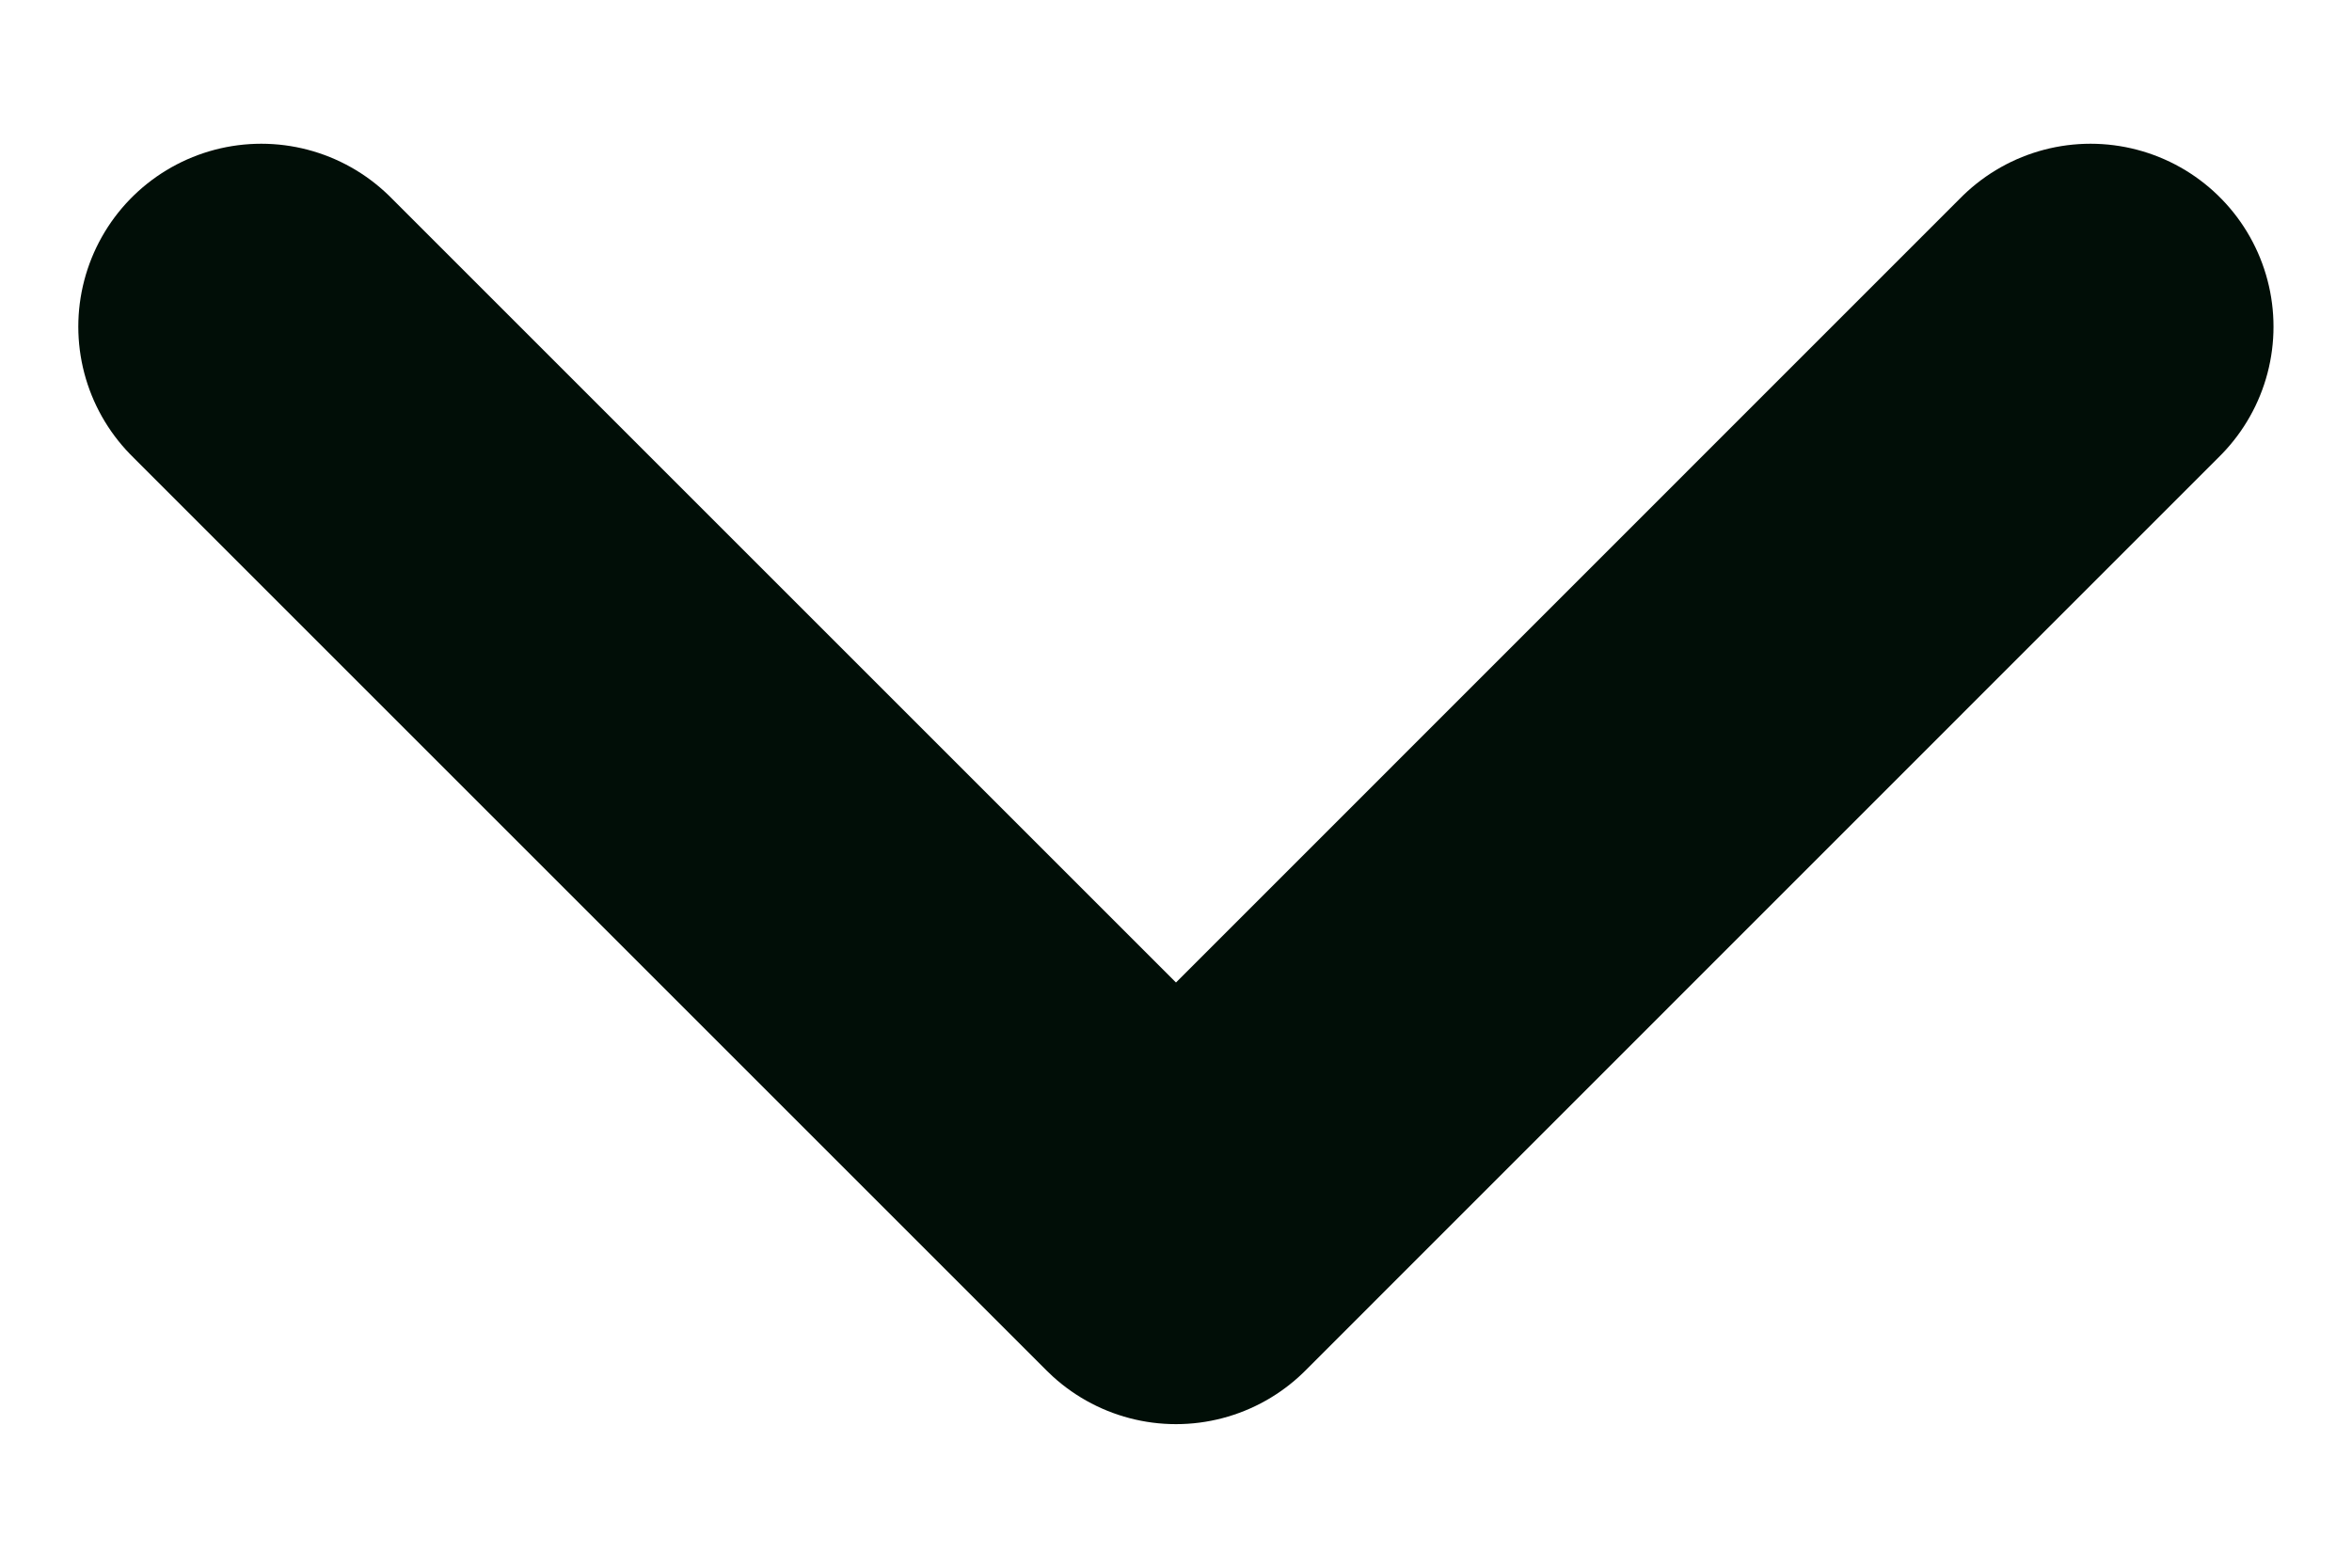 <svg xmlns="http://www.w3.org/2000/svg" width="12" height="8" viewBox="0 0 12 8" fill="none"><path d="M10.666 1.667L6 6.334L1.333 1.667" stroke="#010E07" stroke-width="1.867" stroke-linecap="round" stroke-linejoin="round"></path></svg>